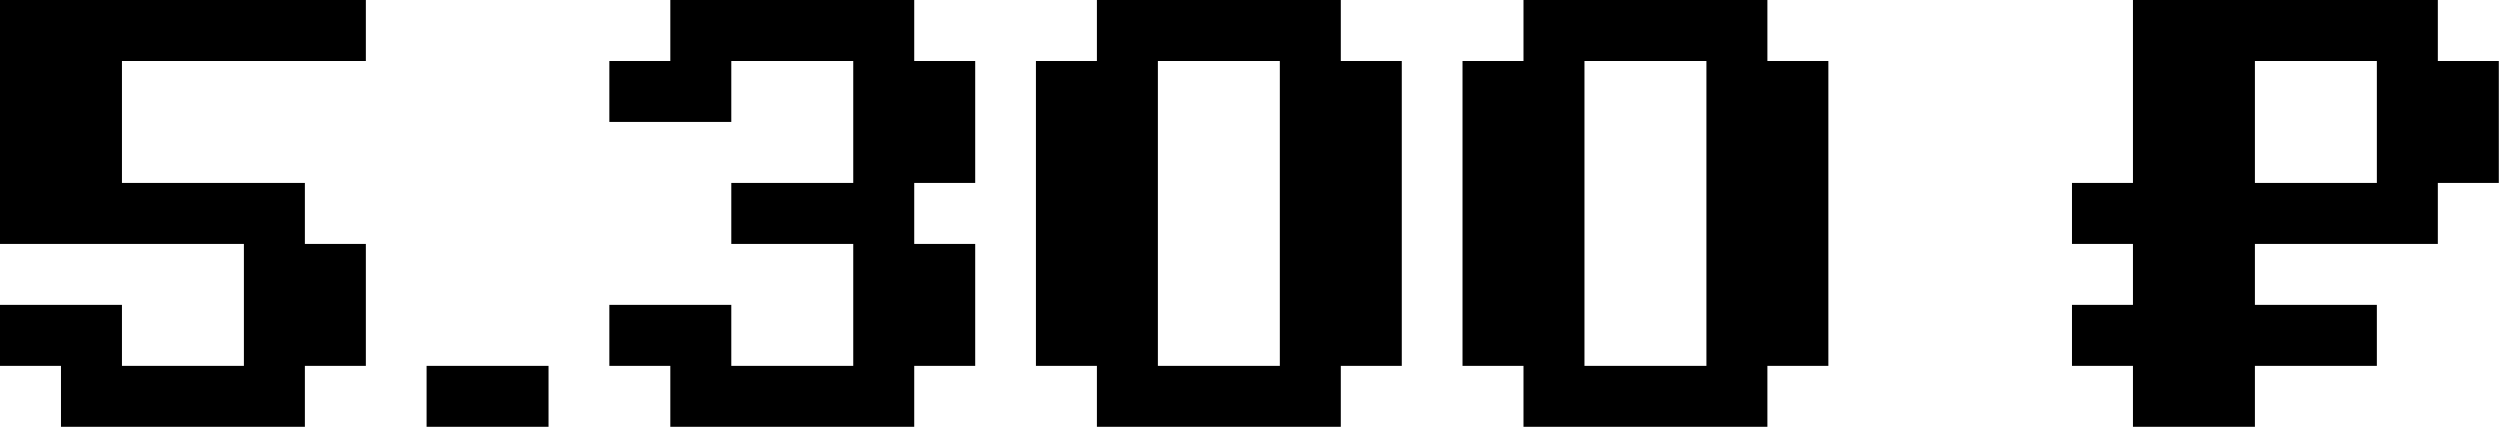 <?xml version="1.0" encoding="UTF-8"?> <svg xmlns="http://www.w3.org/2000/svg" width="164" height="28" viewBox="0 0 164 28" fill="none"><path d="M4 24H0V20H8V24H16V16H0V1.66893e-06H24V4H8V12H20V16H24V24H20V28H4V24ZM35.984 28H27.984V24H35.984V28ZM39.973 8V4H43.973V1.66893e-06H59.973V4H63.973V12H59.973V16H63.973V24H59.973V28H43.973V24H39.973V20H47.973V24H55.973V16H47.973V12H55.973V4H47.973V8H39.973ZM71.957 24H67.957V4H71.957V1.66893e-06H87.957V4H91.957V24H87.957V28H71.957V24ZM83.957 24V4H75.957V24H83.957ZM99.941 24H95.941V4H99.941V1.66893e-06H115.941V4H119.941V24H115.941V28H99.941V24ZM111.941 24V4H103.941V24H111.941ZM159.922 4H163.922V12H159.922V16H147.922V20H155.922V24H147.922V28H139.922V24H135.922V20H139.922V16H135.922V12H139.922V1.66893e-06H159.922V4ZM155.922 12V4H147.922V12H155.922Z" fill="black"></path></svg> 